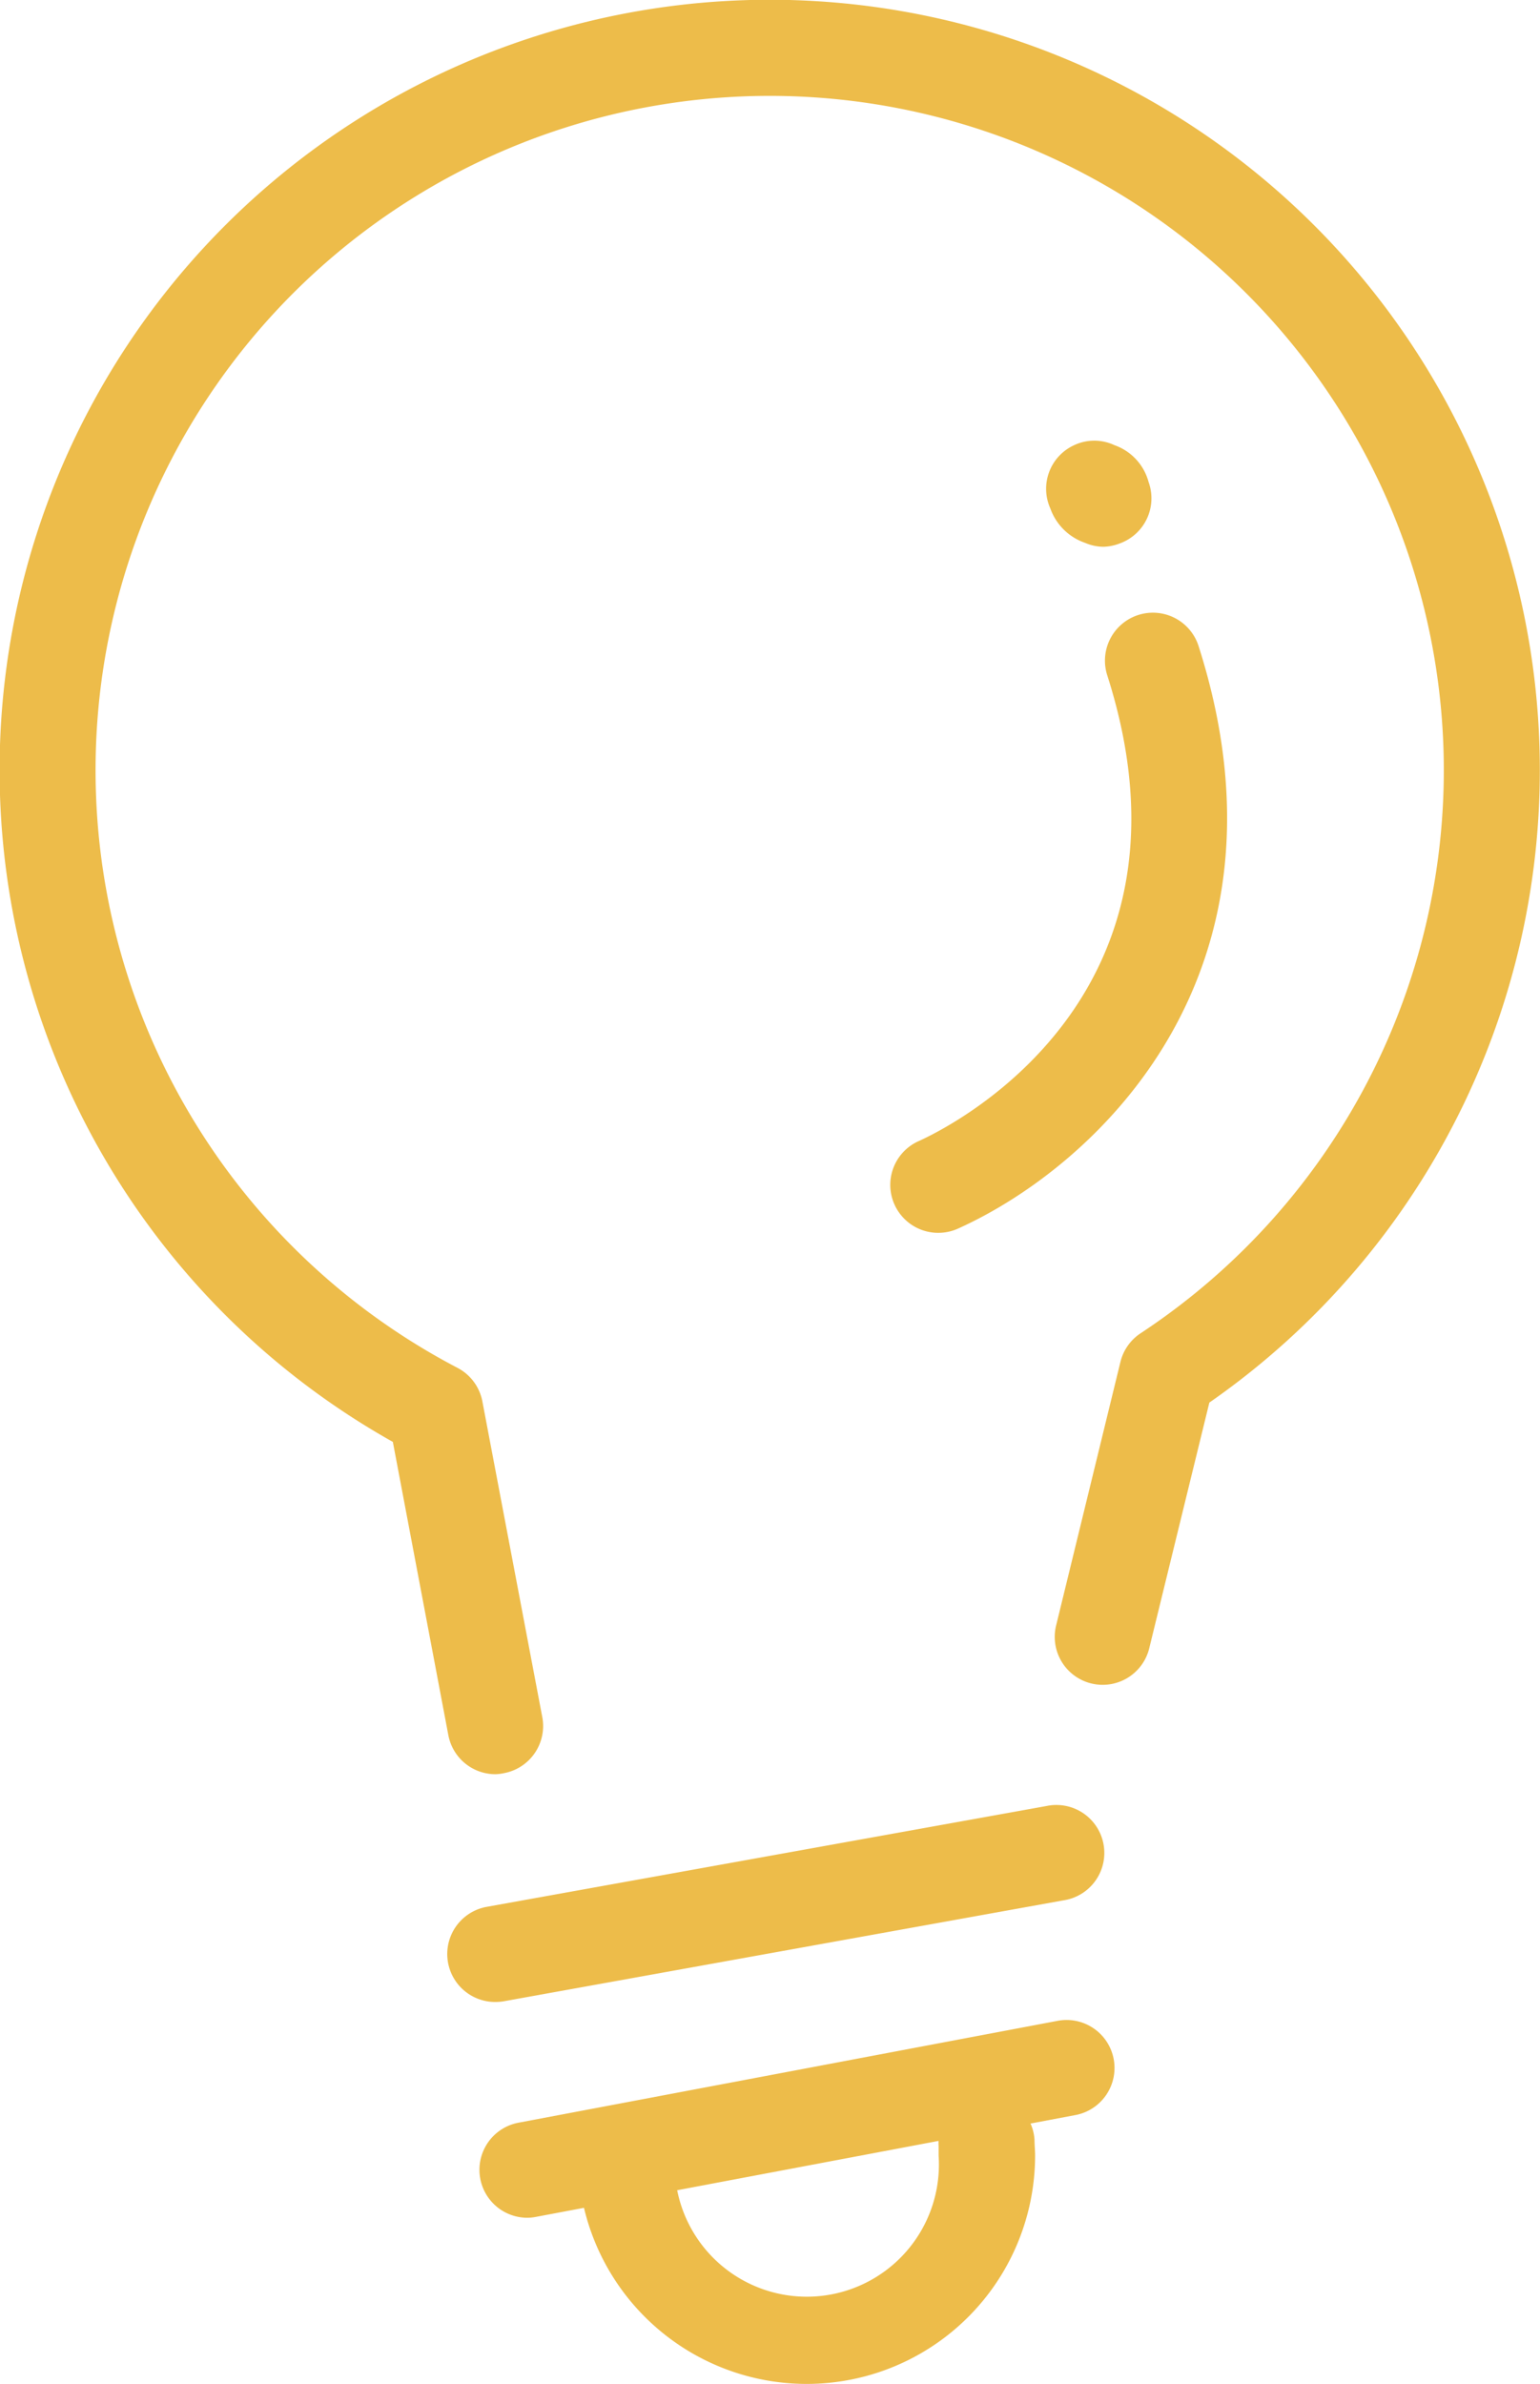 <svg id="Ñëîé_3" data-name="Ñëîé 3" xmlns="http://www.w3.org/2000/svg" viewBox="0 0 128.5 198.86"><defs><style>.cls-1{fill:#edbc4a}</style></defs><path class="cls-1" d="M805.74 373a4 4 0 01-.7-7.94l46.7-8.41a4 4 0 111.42 7.87l-46.71 8.42a4.25 4.25 0 01-.71.06zm2.67 18a4 4 0 01-.74-7.93l45-8.5a4 4 0 011.49 7.86l-45.05 8.5a3.78 3.78 0 01-.7.07z" transform="translate(-764.41 -206)"/><path class="cls-1" d="M831.67 404.86a19.1 19.1 0 01-18.87-16.5 4 4 0 117.93-1.06 11 11 0 0022-1.48v-.78a4 4 0 018-.57c0 .45.05.9.05 1.35a19.06 19.06 0 01-19.11 19.04zM805.74 354a4 4 0 01-3.92-3.26l-4.63-24.46a64.26 64.26 0 1168.13-3.28l-5 20.43a4 4 0 11-7.77-1.9l5.35-21.92a4 4 0 011.68-2.39 56.25 56.25 0 10-57 2.88 4 4 0 012.08 2.8l5 26.34a4 4 0 01-3.19 4.67 3.81 3.81 0 01-.73.09z" transform="translate(-764.41 -206)"/><path class="cls-1" d="M842.7 308.84a4 4 0 01-1.64-7.65c2.52-1.13 24.38-11.86 15.74-38.86a4 4 0 017.62-2.44c8.73 27.3-8.51 43.39-20.08 48.6a4 4 0 01-1.64.35zm13.82-57.23a3.87 3.87 0 01-1.55-.32 4.7 4.7 0 01-2.92-2.88 4 4 0 012-5.28 3.94 3.94 0 013.34 0 4.49 4.49 0 012.86 3.08 4 4 0 01-2.4 5.12 4.06 4.06 0 01-1.33.28z" transform="translate(-764.41 -206)"/></svg>